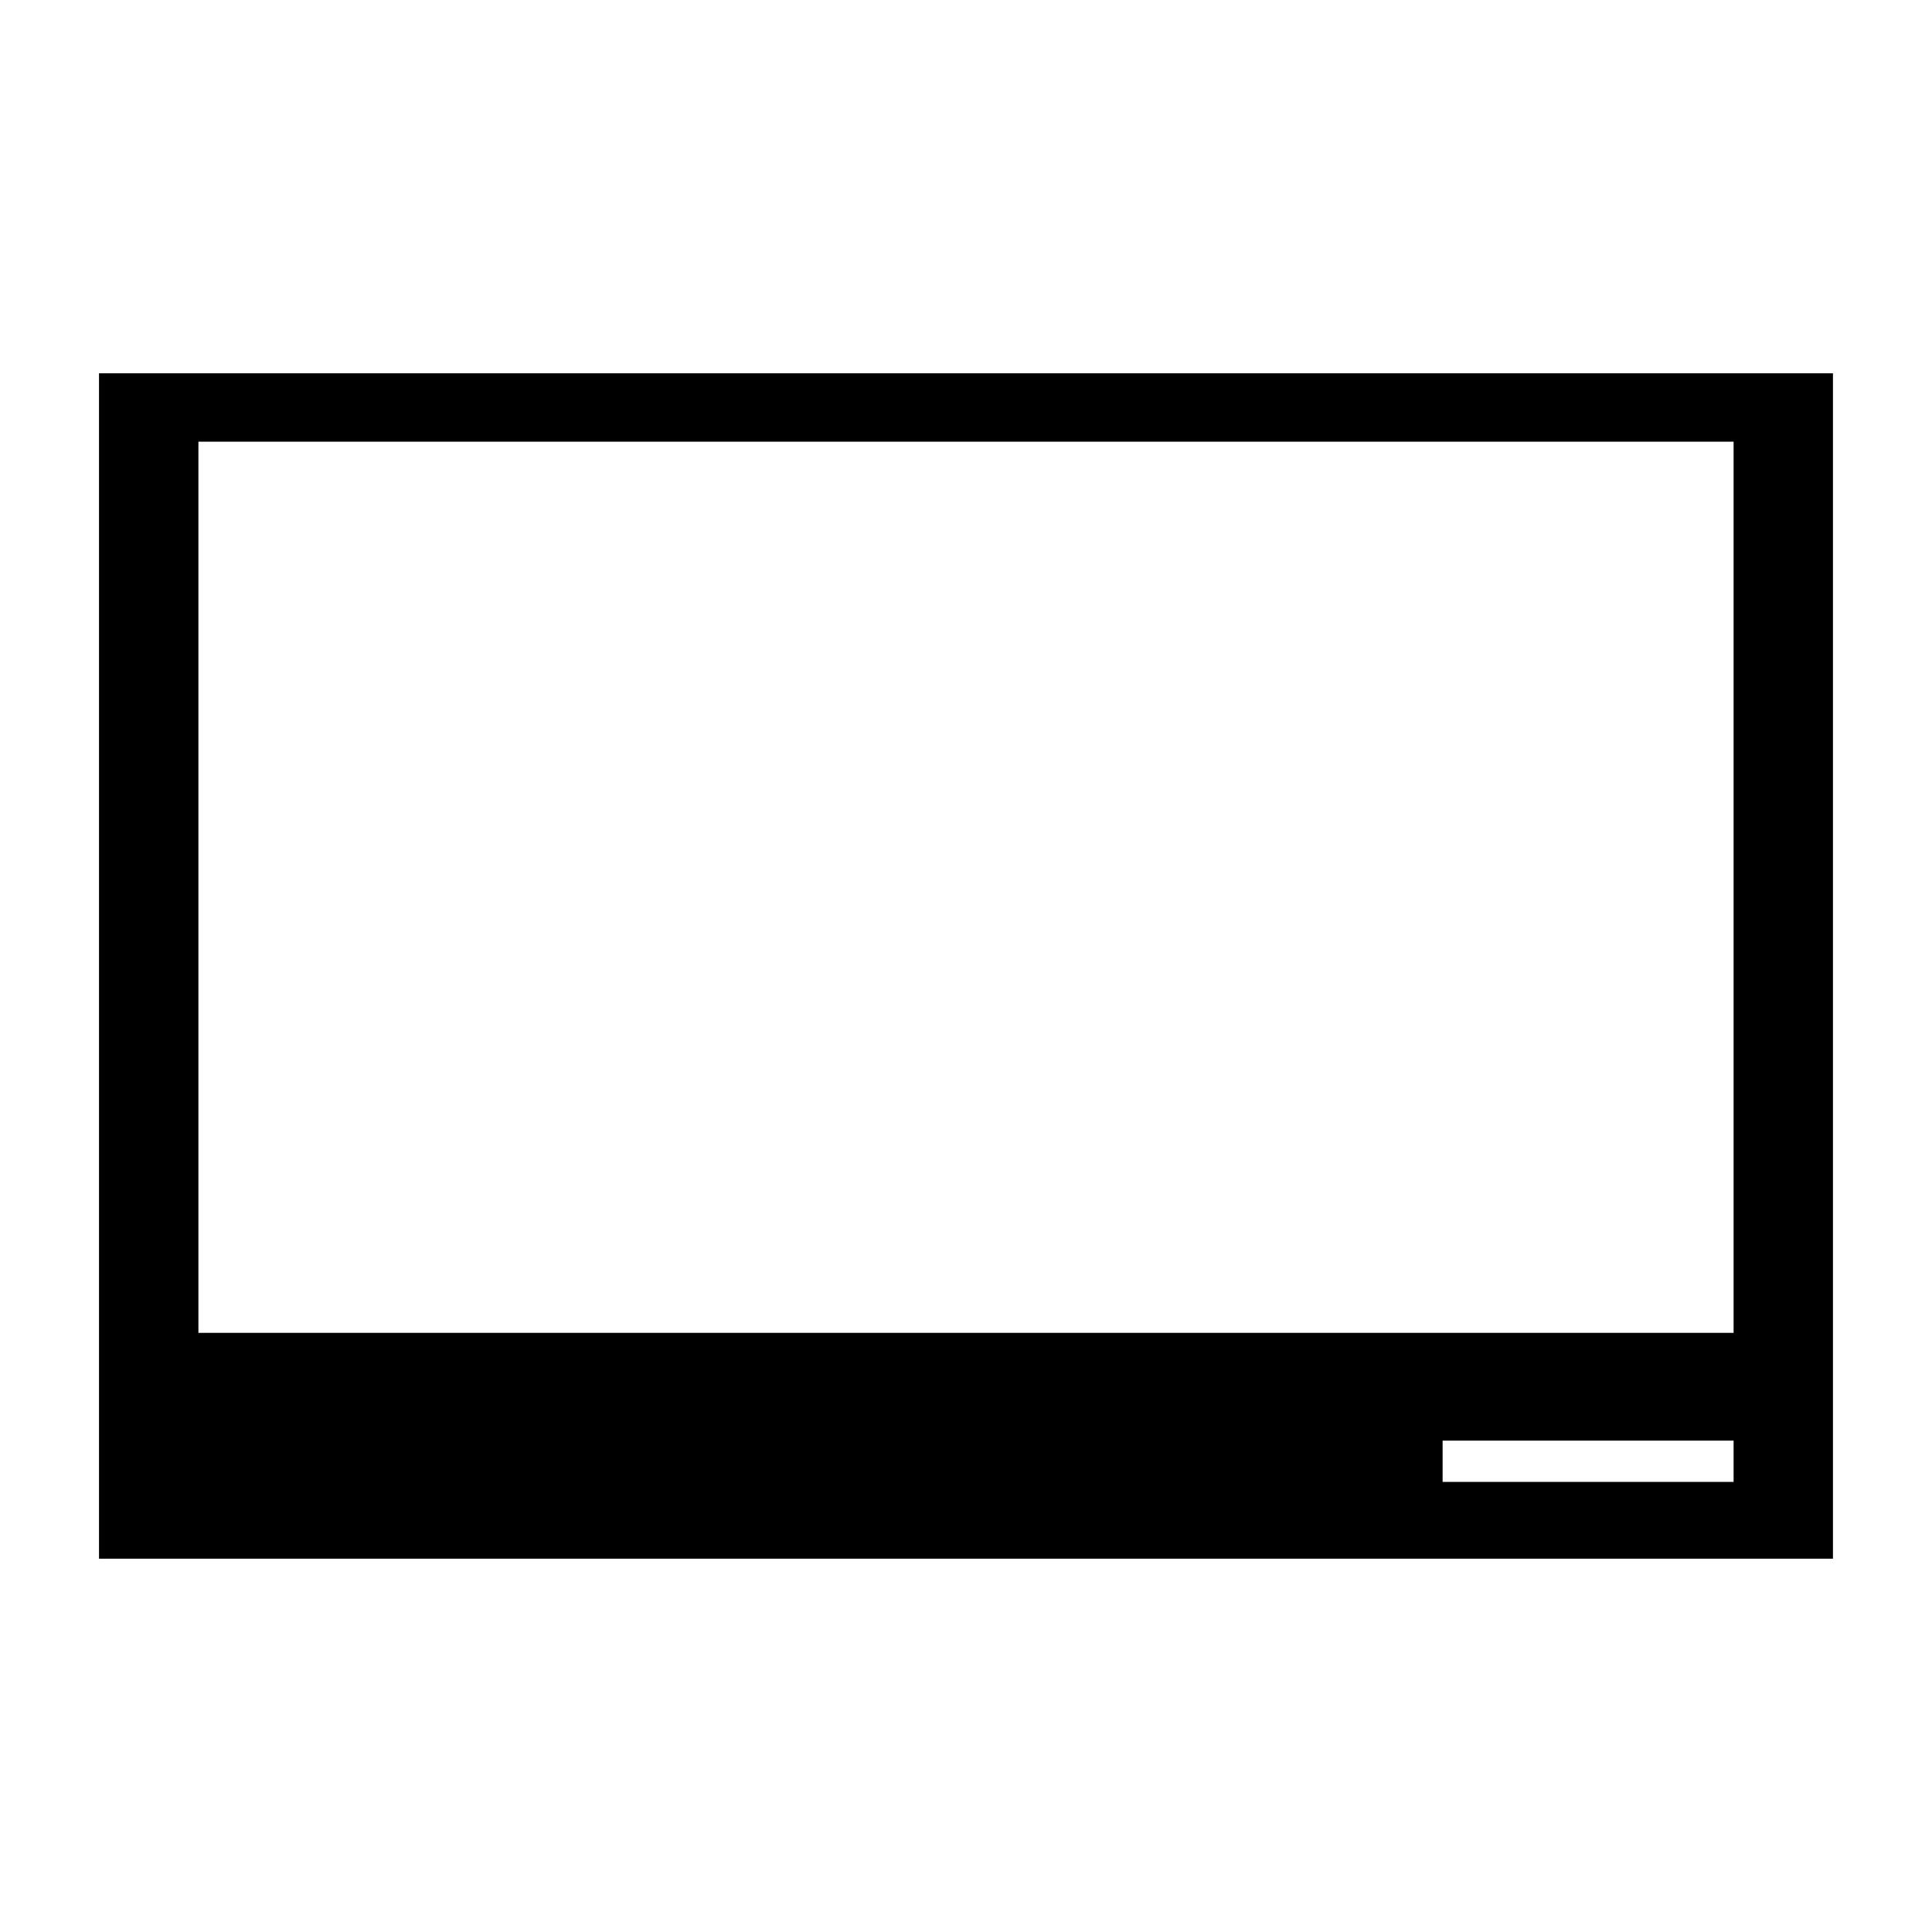 <?xml version="1.0" encoding="UTF-8"?>
<!-- The Best Svg Icon site in the world: iconSvg.co, Visit us! https://iconsvg.co -->
<svg fill="#000000" width="800px" height="800px" version="1.1" viewBox="144 144 512 512" xmlns="http://www.w3.org/2000/svg">
 <path d="m170.24 242.93v314.14h459.51v-314.14zm433.18 293.79h-77.113v-10.938h77.113zm0-39.5h-406.84v-236.17h406.84z"/>
</svg>